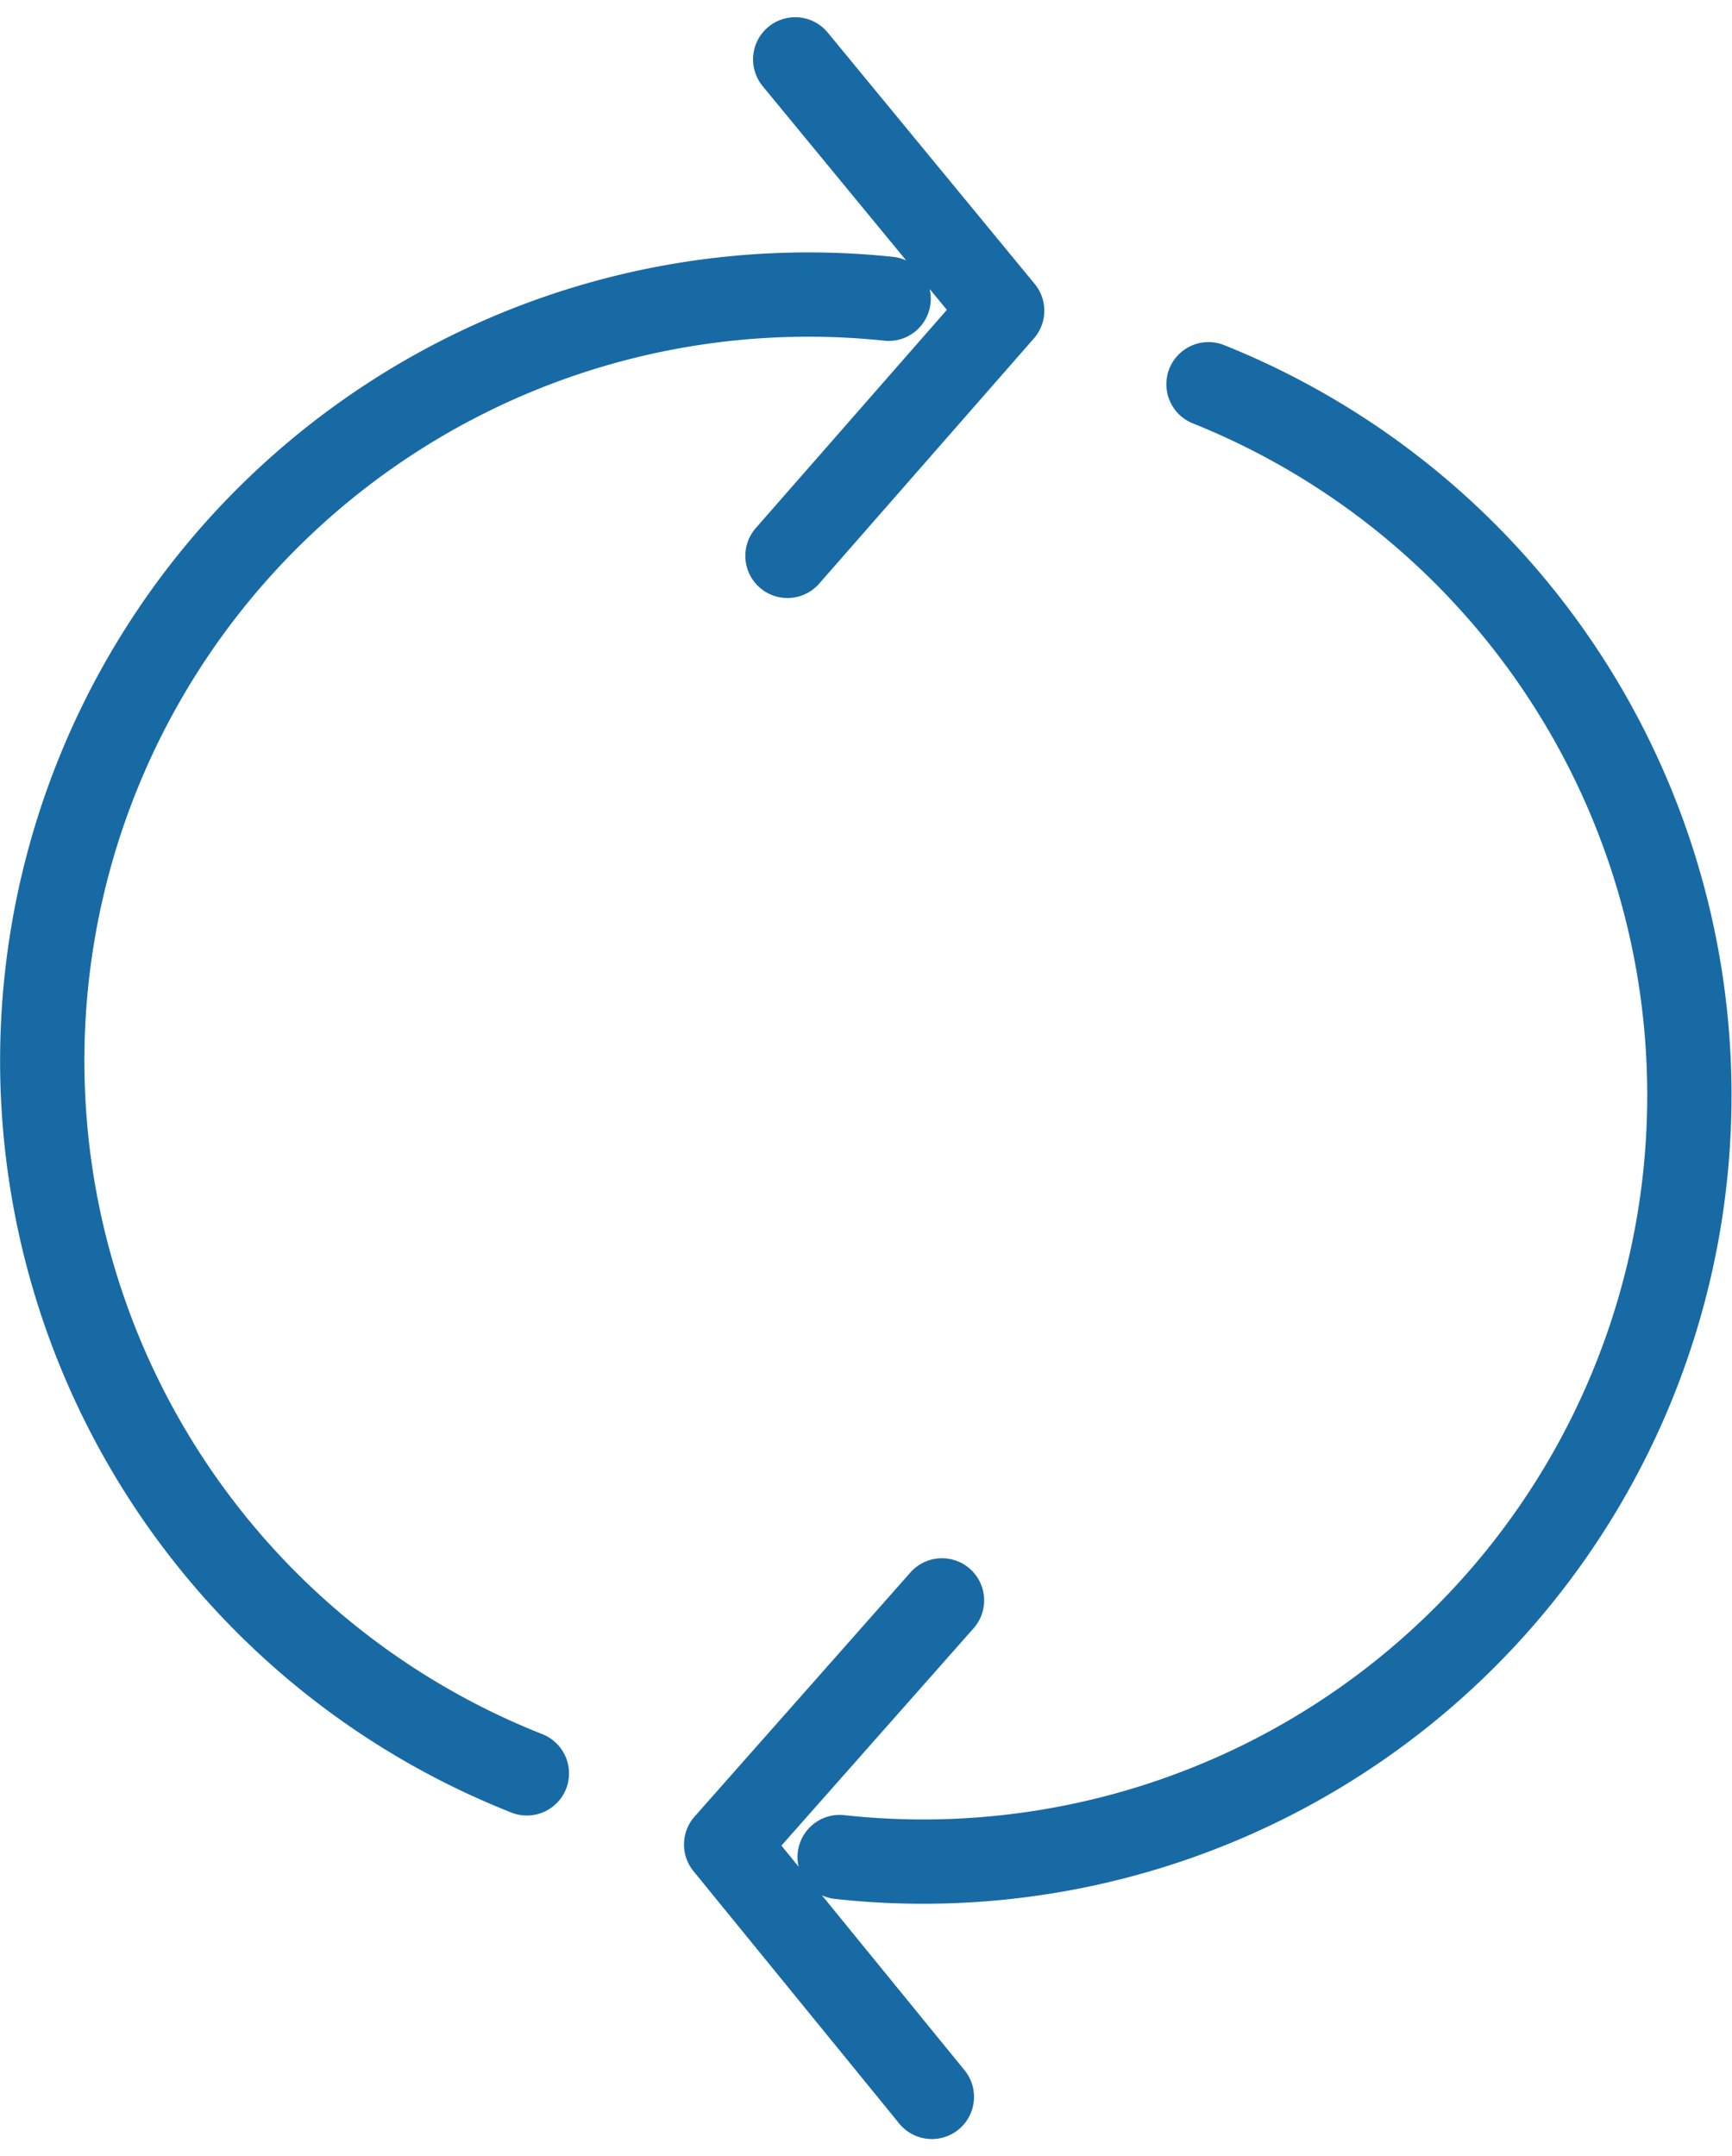 <svg viewBox="0 0 61.641 76.737" height="76.737" width="61.641" xmlns="http://www.w3.org/2000/svg">
  <path stroke-width="3" stroke-linejoin="round" stroke-linecap="round" stroke="#186aa5" fill="none" transform="translate(0.51 1.113)" d="M18.241,62A27.269,27.269,0,0,1,31.116,9.52m-3.6,9.15,7.64-8.725L27.791,1m1.582,63.978A27.27,27.27,0,0,0,42.5,12.562M33.015,55.844l-7.682,8.688,7.322,8.982" data-sanitized-data-name="Tracé 3371" data-name="Tracé 3371" id="Tracé_3371"></path>
</svg>
